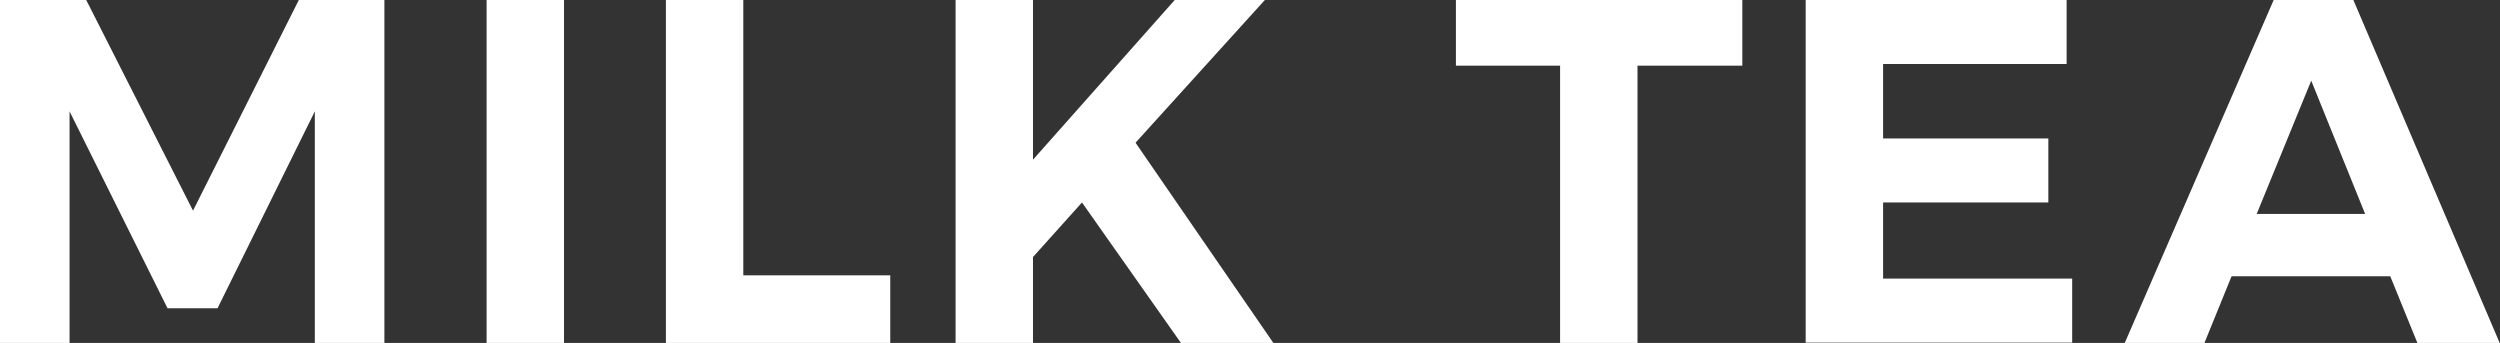 <?xml version="1.0" encoding="UTF-8"?><svg xmlns="http://www.w3.org/2000/svg" viewBox="0 0 76.55 10.5"><rect x="0" y="0" width="76.55" height="10.5" fill="#333333" stroke="none"/><defs><style>.d{fill:#fff;}</style></defs><g id="a"/><g id="b"><g id="c"><g><path class="d" d="M0,0H2.64l3.27,6.45L9.15,0h2.62V10.5h-2.13V3.41l-2.98,6.03h-1.53L2.13,3.41v7.09H0V0Z"/><path class="d" d="M14.9,0h2.37V10.5h-2.37V0Z"/><path class="d" d="M20.39,0h2.37V8.43h4.5v2.07h-6.87V0Z"/><path class="d" d="M38.99,10.5h-2.83l-3.03-4.3-1.5,1.67v2.64h-2.37V0h2.37V4.89L35.97,0h2.76l-3.96,4.37,4.22,6.13Z"/><path class="d" d="M44.58,0h8.77V2.01h-3.21V10.5h-2.37V2.01h-3.19V0Z"/><path class="d" d="M55.28,0h8V1.96h-5.62v2.28h5.06v1.96h-5.06v2.33h5.79v1.96h-8.16V0Z"/><path class="d" d="M74.02,10.5l-.83-2.04h-4.86l-.83,2.04h-2.44L69.62,0h2.44l4.48,10.5h-2.53Zm-4.91-3.95h3.31l-1.65-4.08-1.67,4.08Z"/></g></g></g></svg>